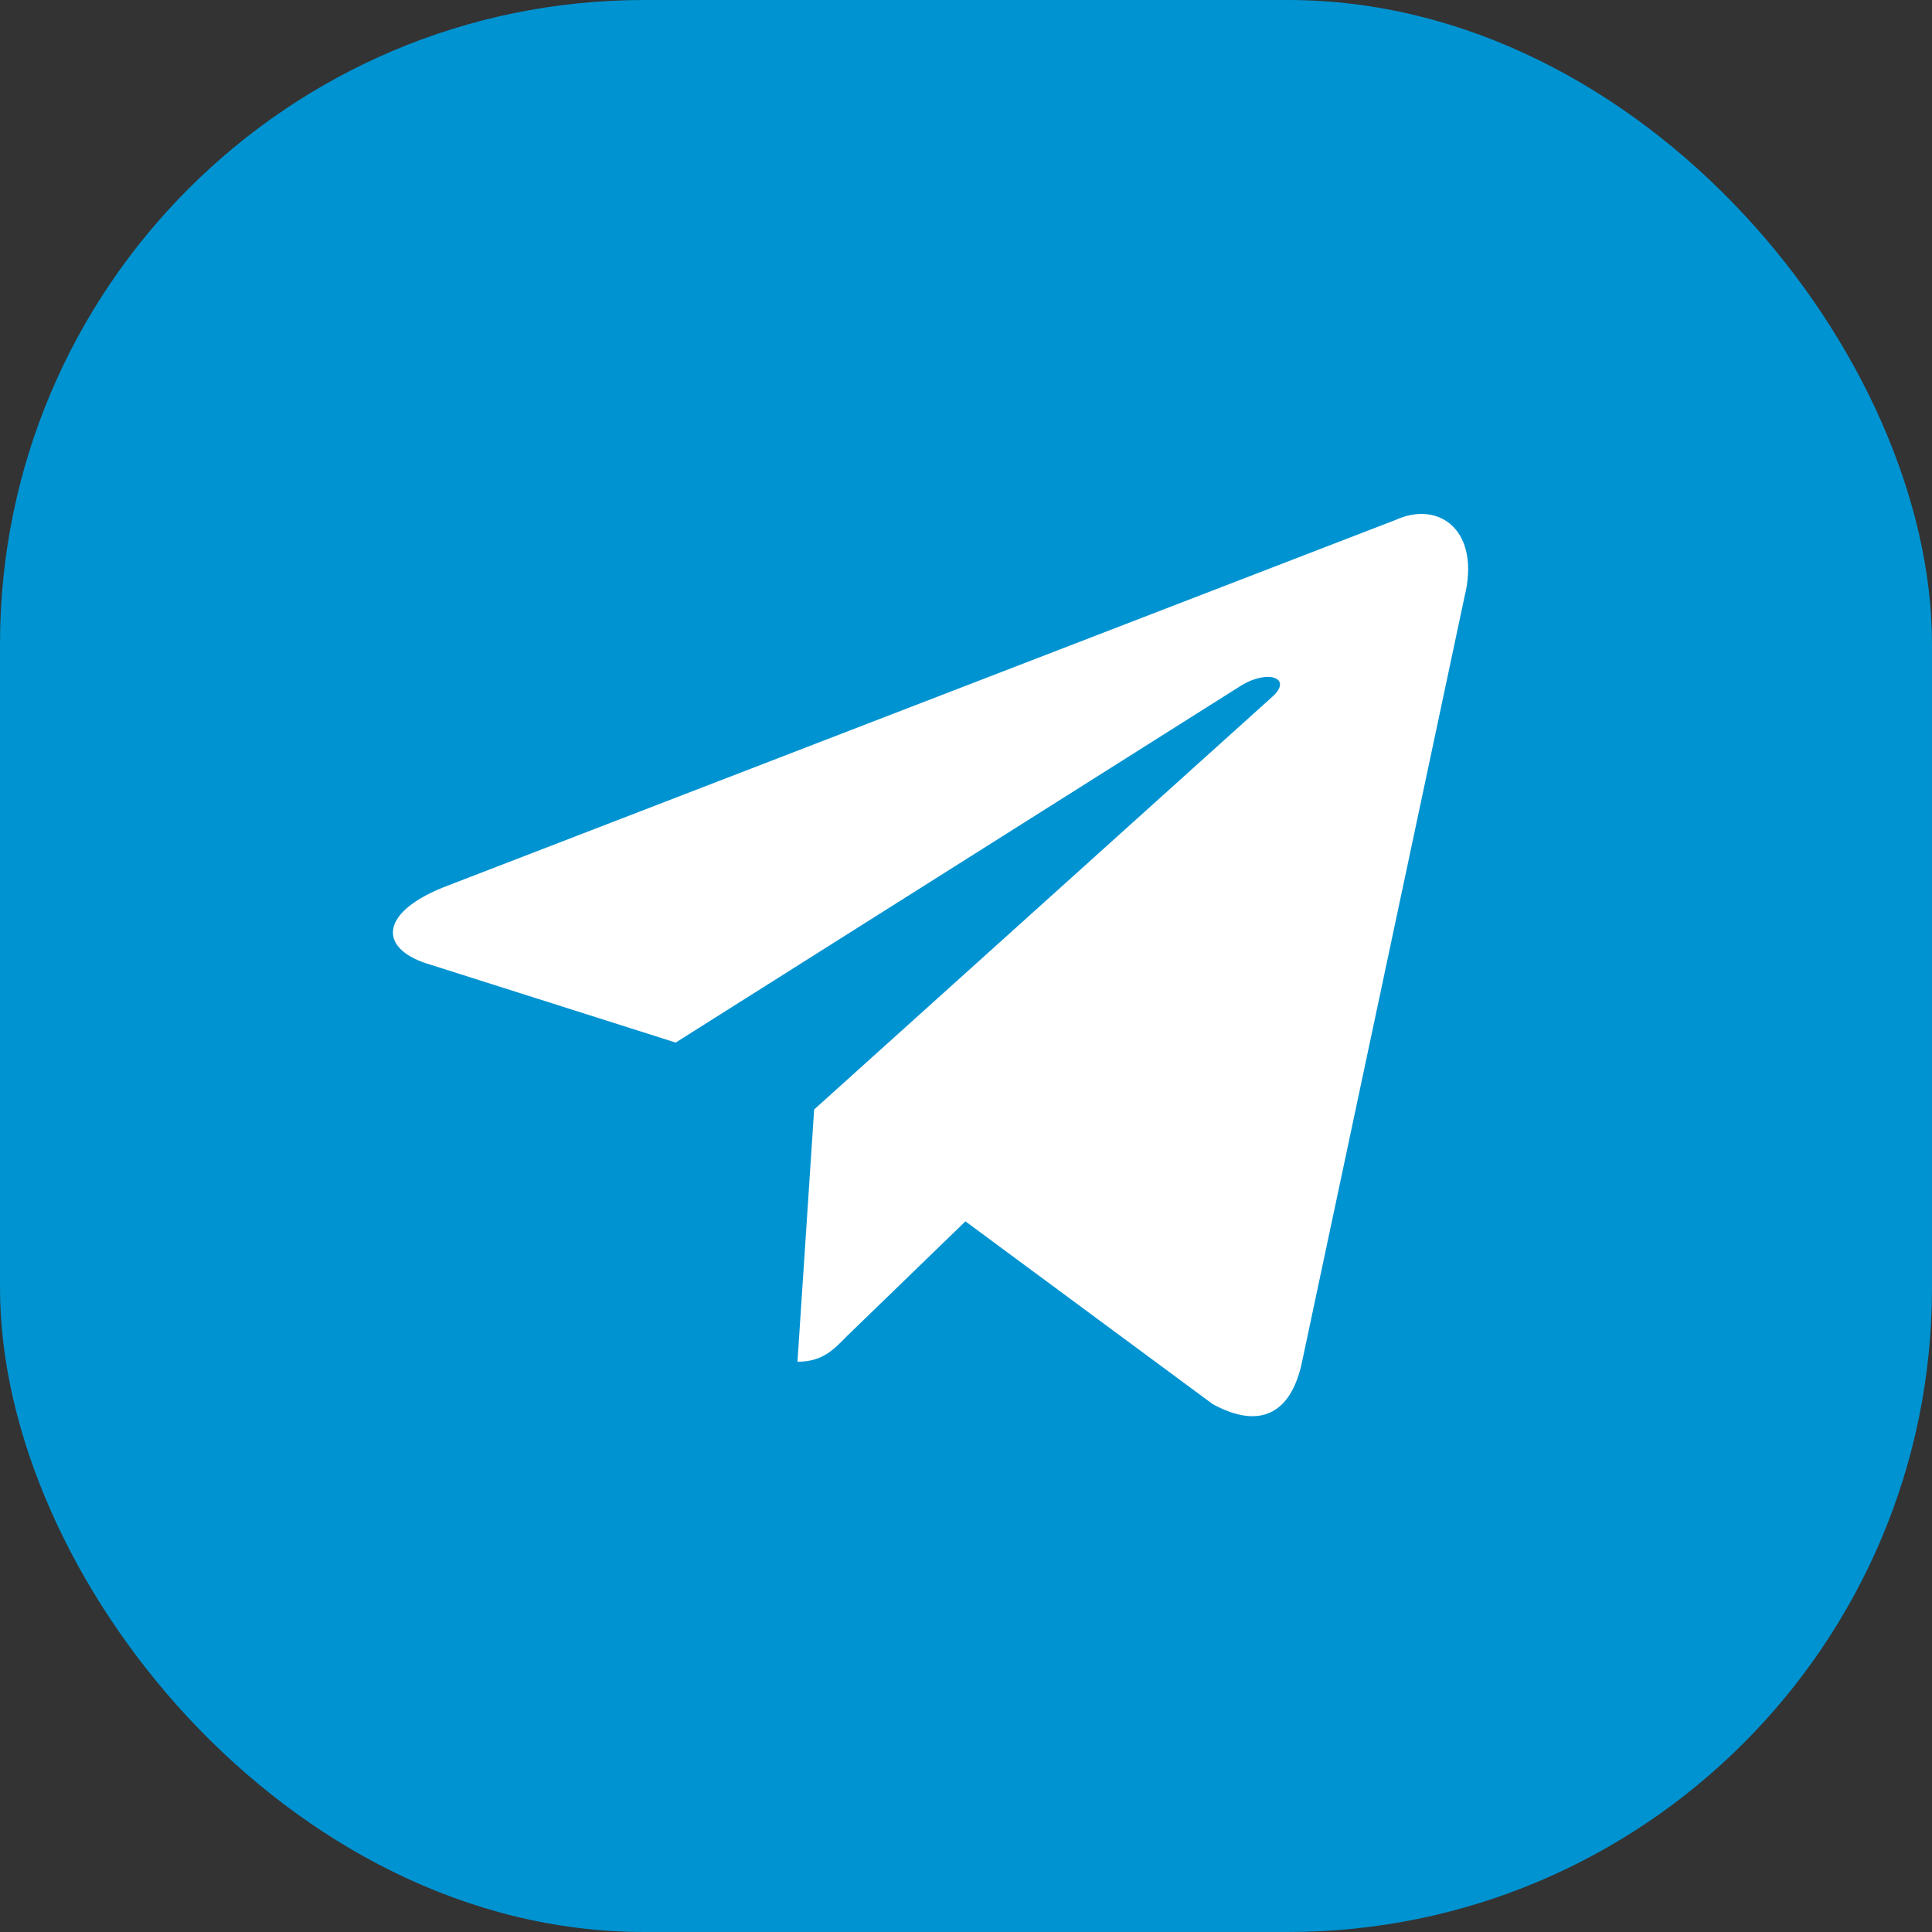 <svg width="30" height="30" viewBox="0 0 30 30" fill="none" xmlns="http://www.w3.org/2000/svg">
<rect x="0" y="0" width="30" height="30" fill="#333333" stroke="none"/>
<g clip-path="url(#clip0_3341_2097)">
<rect width="50" height="50" fill="#0093D1"/>
<path d="M12.383 21.145L12.642 17.228L19.759 10.817C20.075 10.531 19.695 10.39 19.278 10.642L10.492 16.189L6.695 14.983C5.878 14.751 5.872 14.187 6.88 13.78L21.674 8.072C22.349 7.766 22.998 8.24 22.739 9.275L20.219 21.142C20.044 21.985 19.534 22.19 18.828 21.801L14.991 18.965L13.146 20.752C12.938 20.967 12.763 21.145 12.383 21.145V21.145Z" fill="white"/>
</g>
<defs>
<clipPath id="clip0_3341_2097">
<rect width="30" height="30" rx="10" fill="white"/>
</clipPath>
</defs>
</svg>
